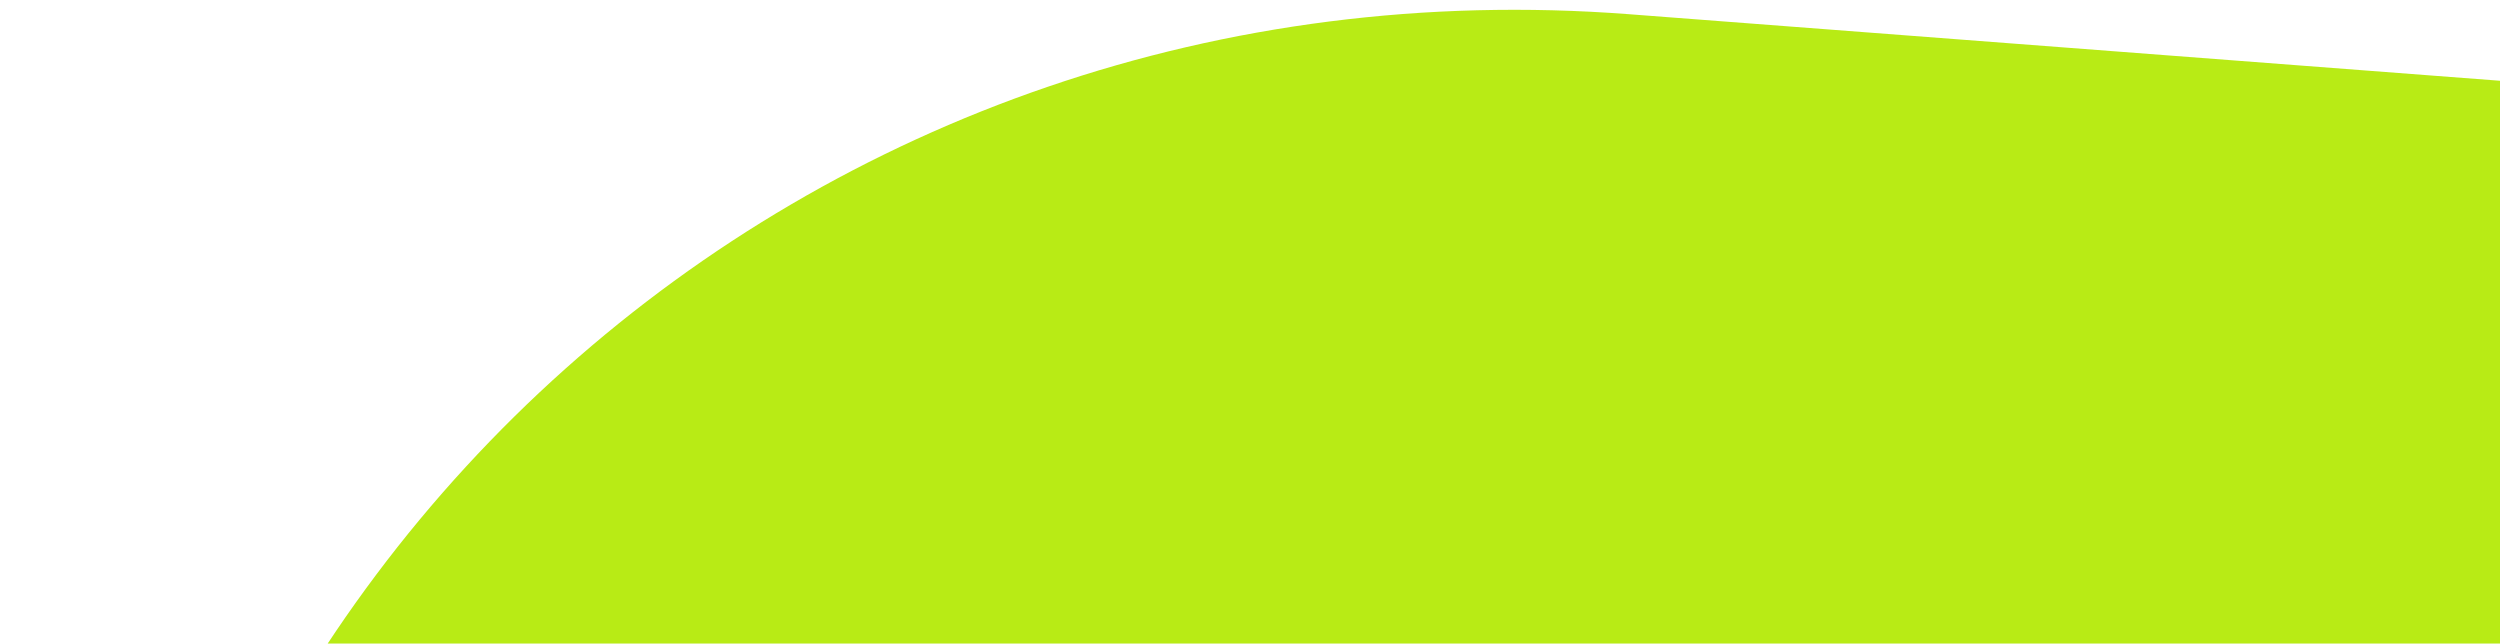 <?xml version="1.0" encoding="UTF-8"?> <svg xmlns="http://www.w3.org/2000/svg" width="101" height="26" viewBox="0 0 101 26" fill="none"> <path d="M169.435 178.769C181.506 209.952 154.891 240.854 122.637 233.105L48.172 215.216C19.378 208.299 -0.973 181.602 0.128 152.188L3.729 55.958C4.968 22.844 32.757 -1.953 65.798 0.573L117.164 4.498C139.027 6.169 158.701 19.659 168.478 39.682L188.073 79.813C196.862 97.814 193.72 118.982 180.208 132.803L177.889 135.175C166.818 146.499 163.522 163.493 169.435 178.769V178.769Z" fill="#B8EB15"></path> </svg> 